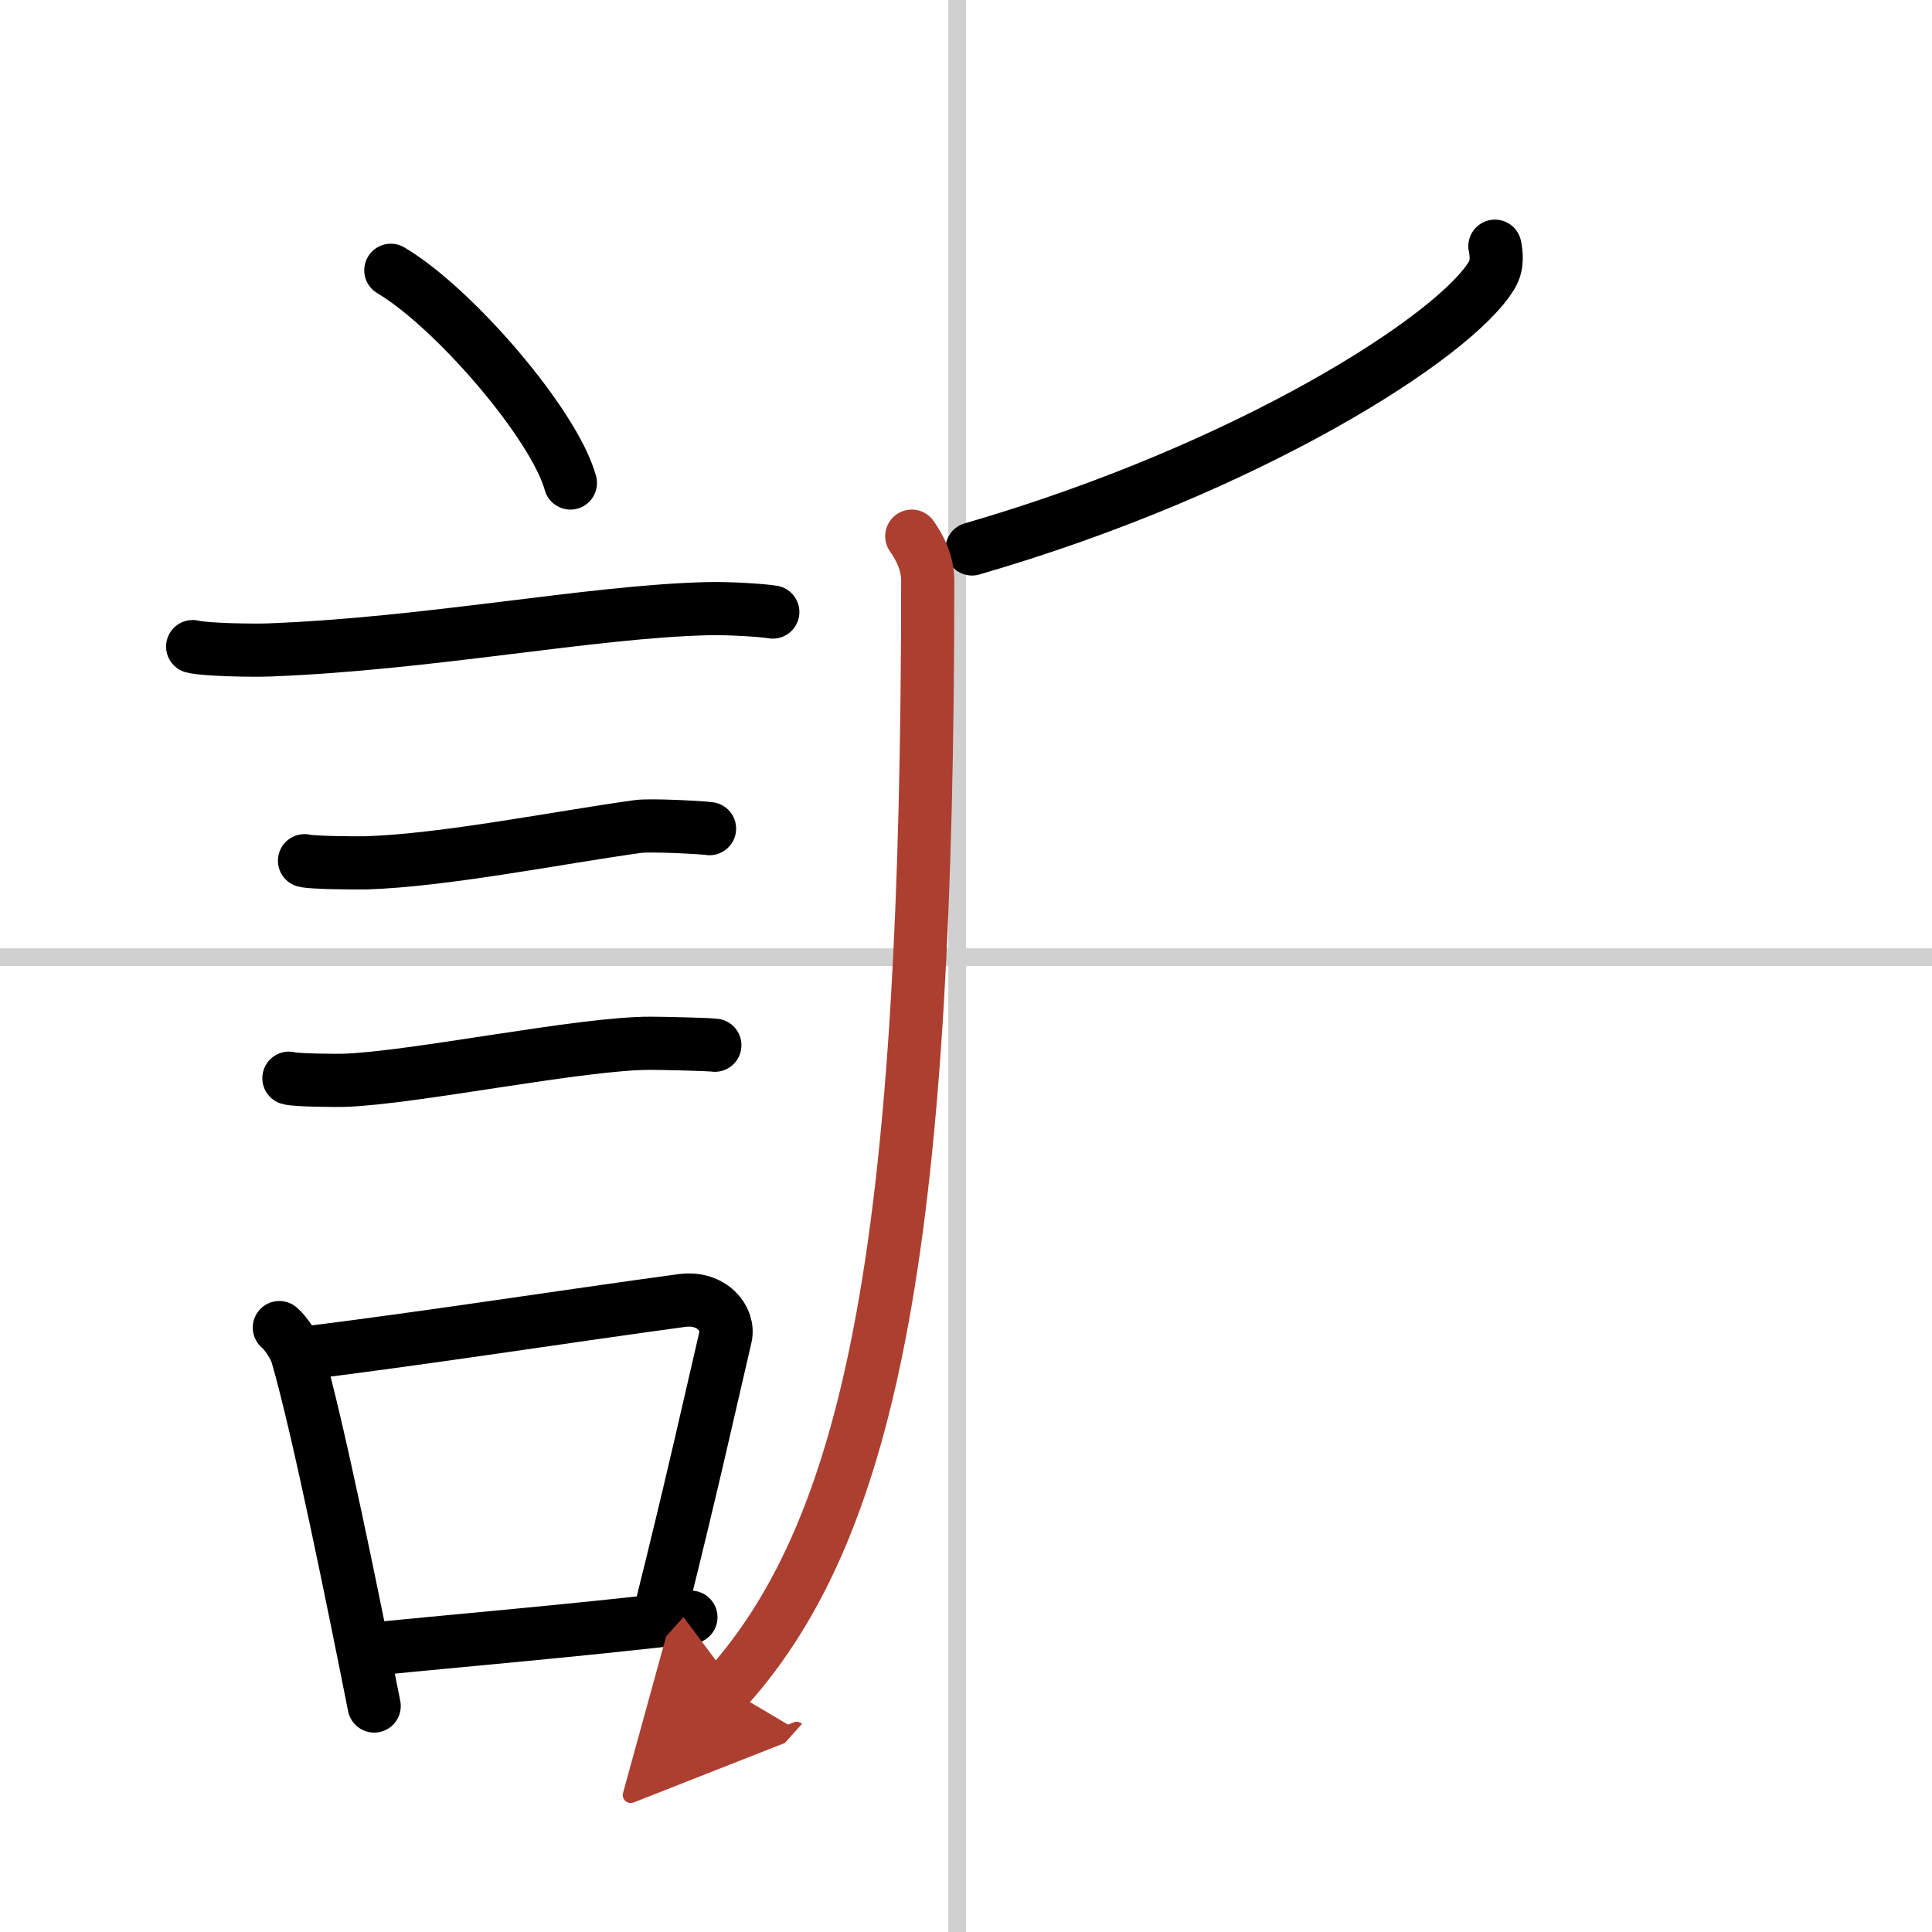 <svg width="400" height="400" viewBox="0 0 109 109" xmlns="http://www.w3.org/2000/svg"><defs><marker id="a" markerWidth="4" orient="auto" refX="1" refY="5" viewBox="0 0 10 10"><polyline points="0 0 10 5 0 10 1 5" fill="#ad3f31" stroke="#ad3f31"/></marker></defs><g fill="none" stroke="#000" stroke-linecap="round" stroke-linejoin="round" stroke-width="3"><rect width="100%" height="100%" fill="#fff" stroke="#fff"/><line x1="54" x2="54" y2="109" stroke="#d0d0d0" stroke-width="1"/><line x2="109" y1="54" y2="54" stroke="#d0d0d0" stroke-width="1"/><path d="m22.05 15.25c3.58 2.12 9.23 8.71 10.13 12"/><path d="m10.87 36.48c0.74 0.19 3.53 0.22 4.27 0.19 9.07-0.34 18.18-2.17 24.78-2.33 1.23-0.03 3.07 0.09 3.68 0.19"/><path d="m17.18 48.56c0.43 0.12 3.04 0.13 3.47 0.12 4.44-0.14 10.86-1.43 15.34-2.05 0.7-0.1 3.68 0.06 4.04 0.12"/><path d="m16.3 60.83c0.38 0.12 2.71 0.13 3.1 0.12 3.97-0.13 13.43-2.11 17.33-2.09 0.63 0 3.29 0.06 3.6 0.11"/><path d="m15.76 74.9c0.41 0.35 0.88 1.1 1.01 1.56 1.17 4.02 3.17 13.89 4.34 19.79"/><path d="m16.94 76.37c7.2-0.89 14.9-2.1 21.55-3 1.67-0.22 2.68 1.04 2.44 2.06-0.99 4.25-1.86 8.22-3.62 15.28"/><path d="m20.92 93.05c5.37-0.54 10.68-0.97 18.06-1.81"/><path d="m84.34 13.89c0.08 0.4 0.17 1.04-0.17 1.62-2.01 3.41-13.54 10.88-29.33 15.46"/><path d="m51.44 30.25c0.45 0.64 0.9 1.48 0.9 2.54 0 36.51-2.96 53.14-11.34 62.46" marker-end="url(#a)" stroke="#ad3f31"/></g></svg>
